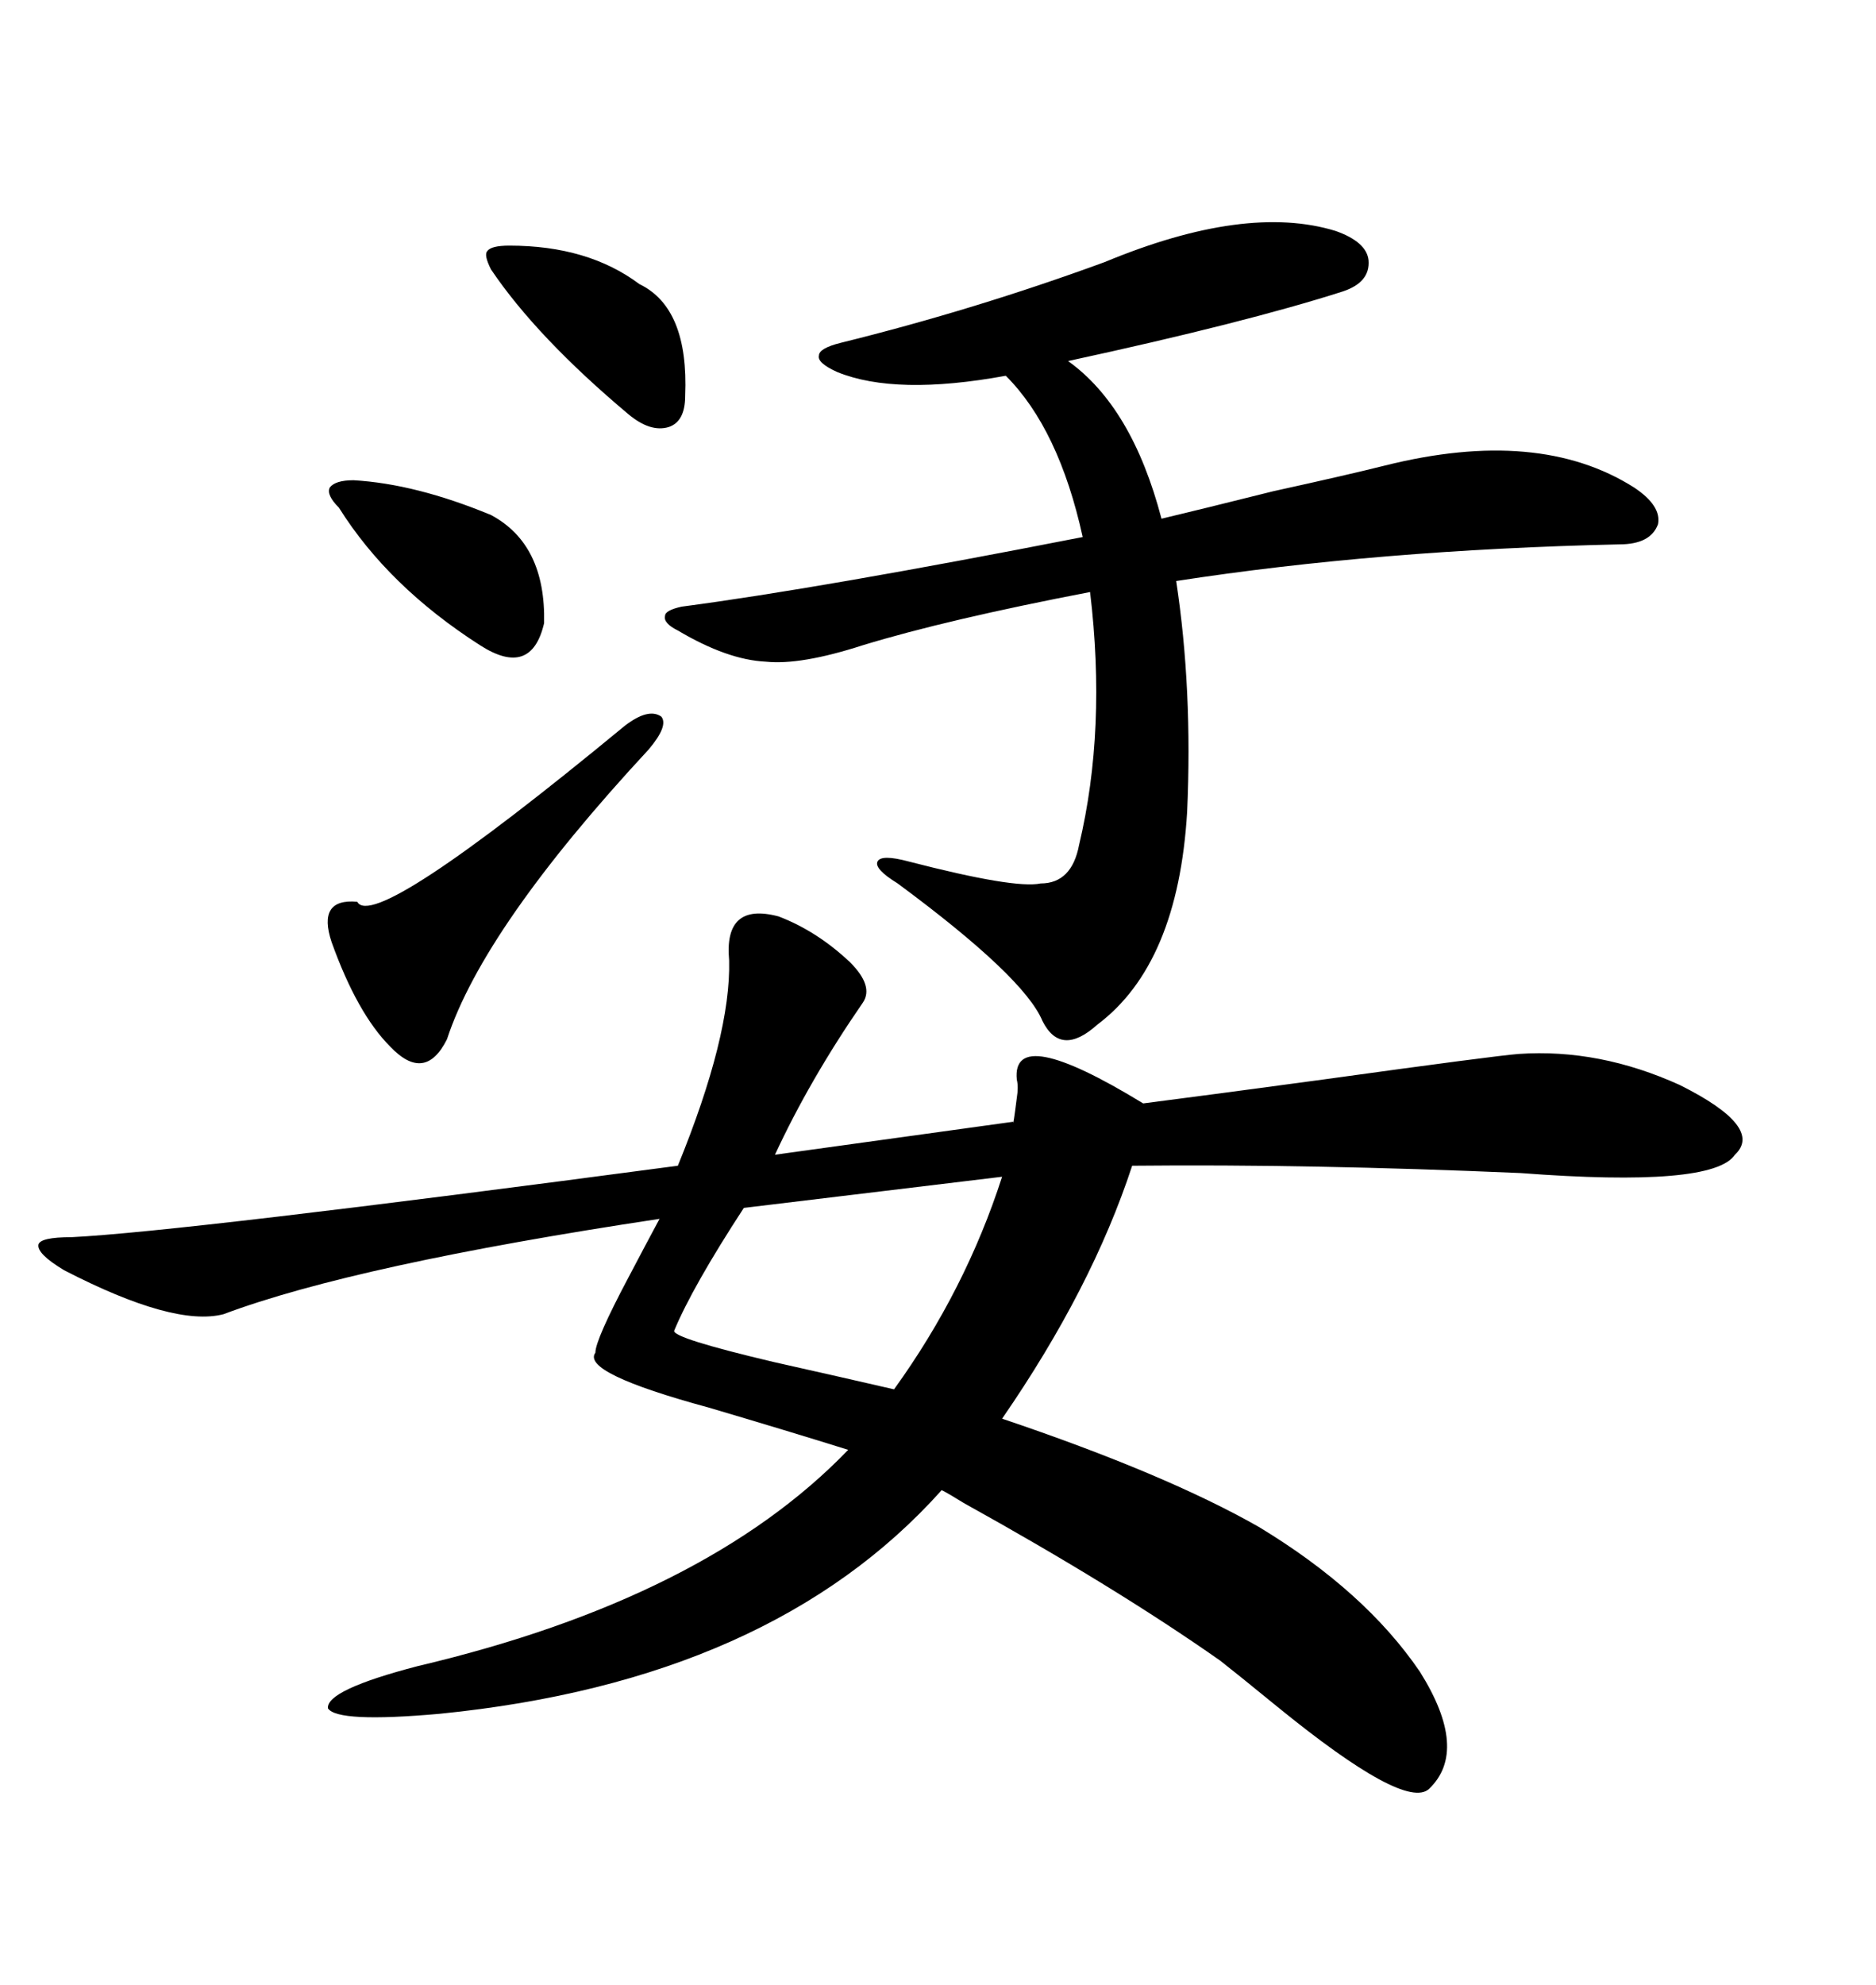 <svg xmlns="http://www.w3.org/2000/svg" xmlns:xlink="http://www.w3.org/1999/xlink" width="300" height="317.285"><path d="M124.51 146.48L124.51 146.48Q130.66 148.83 135.94 153.81L135.94 153.81Q139.75 157.62 137.99 160.25L137.99 160.25Q129.49 172.56 123.93 184.57L123.93 184.57L162.01 179.30Q162.01 180.18 162.60 175.49L162.60 175.49Q162.89 173.73 162.60 172.56L162.60 172.56Q161.72 163.48 182.81 176.37L182.81 176.37Q194.24 174.90 211.52 172.56L211.52 172.56Q239.06 168.75 242.87 168.46L242.87 168.46Q255.76 167.58 268.65 173.44L268.65 173.44Q282.13 180.18 277.44 184.57L277.44 184.57Q273.93 189.84 243.16 187.50L243.16 187.50Q209.47 186.04 181.05 186.33L181.05 186.33Q174.61 205.96 160.25 226.76L160.25 226.76Q186.33 235.55 201.27 244.04L201.27 244.04Q218.26 254.30 227.05 267.19L227.05 267.19Q234.96 279.79 228.52 285.94L228.52 285.94Q224.71 289.45 204.20 272.75L204.20 272.75Q197.75 267.48 195.12 265.43L195.12 265.43Q178.42 253.71 154.10 240.23L154.10 240.23Q151.76 238.77 150.59 238.18L150.59 238.18Q123.34 268.65 70.31 273.93L70.31 273.93Q53.91 275.39 52.44 273.05L52.44 273.05Q52.15 270.12 66.80 266.31L66.80 266.31Q112.79 255.47 135.64 231.74L135.64 231.74Q126.27 228.81 113.38 225L113.38 225Q92.87 219.43 95.21 216.21L95.21 216.21Q95.21 214.16 100.49 204.20L100.49 204.20Q103.42 198.63 105.47 194.82L105.47 194.82Q56.84 202.15 35.74 210.06L35.74 210.06Q27.83 212.11 10.25 203.03L10.25 203.03Q5.86 200.39 6.15 198.93L6.15 198.93Q6.45 197.75 11.43 197.75L11.43 197.75Q29.00 196.88 108.40 186.33L108.40 186.33Q116.89 165.53 116.60 153.52L116.60 153.52Q115.72 144.14 124.51 146.48ZM108.40 100.78L108.40 100.78Q106.05 99.61 106.35 98.44L106.35 98.44Q106.35 97.56 108.98 96.97L108.98 96.97Q131.25 94.04 173.14 85.84L173.14 85.84Q169.34 68.55 160.84 60.06L160.84 60.06Q143.26 63.28 133.89 59.47L133.89 59.47Q130.66 58.01 130.96 56.84L130.96 56.84Q130.96 55.66 134.47 54.79L134.47 54.79Q155.86 49.51 176.66 41.89L176.66 41.89Q199.22 32.52 213.57 36.91L213.57 36.91Q218.55 38.67 218.85 41.60L218.85 41.60Q219.14 45.12 214.75 46.58L214.75 46.58Q199.22 51.56 170.80 57.71L170.80 57.71Q181.05 65.04 185.74 82.91L185.74 82.91Q191.89 81.45 203.61 78.52L203.61 78.52Q215.63 75.88 221.48 74.41L221.48 74.41Q246.09 68.26 261.33 77.93L261.33 77.93Q265.72 80.86 265.14 83.79L265.14 83.79Q263.96 87.01 258.98 87.01L258.98 87.01Q220.31 87.89 188.09 92.87L188.09 92.87Q190.72 110.16 189.84 129.79L189.84 129.79Q188.38 154.10 175.49 163.77L175.49 163.77Q169.63 169.04 166.70 163.18L166.70 163.18Q163.77 156.15 143.55 141.21L143.55 141.21Q139.75 138.87 140.33 137.70L140.33 137.70Q140.92 136.52 145.31 137.70L145.31 137.70Q162.30 142.09 166.41 141.21L166.41 141.21Q171.39 141.21 172.56 135.06L172.56 135.06Q176.95 116.60 174.32 94.63L174.32 94.63Q151.46 99.02 137.99 103.13L137.99 103.13Q128.03 106.35 122.46 105.76L122.46 105.76Q116.31 105.47 108.40 100.78ZM160.25 188.09L160.25 188.09L118.95 193.07Q110.74 205.66 107.81 212.70L107.81 212.70Q107.52 213.87 123.63 217.68L123.63 217.68Q135.35 220.31 142.97 222.07L142.97 222.07Q154.39 206.25 160.25 188.09ZM99.90 116.02L99.90 116.02Q103.71 113.09 105.76 114.55L105.76 114.55Q106.93 116.02 103.71 119.82L103.71 119.82Q77.34 148.24 71.48 166.11L71.48 166.11Q67.97 173.14 62.40 167.29L62.40 167.29Q57.13 162.01 53.03 150.59L53.03 150.59Q50.68 143.55 57.13 144.14L57.13 144.14Q59.77 149.12 99.90 116.02ZM56.54 76.76L56.54 76.76Q66.50 77.34 78.52 82.32L78.52 82.32Q87.30 87.01 87.01 99.61L87.01 99.61Q84.96 108.40 76.76 103.13L76.76 103.13Q62.11 93.75 54.20 81.15L54.20 81.15Q52.15 79.10 52.73 77.93L52.73 77.93Q53.61 76.76 56.54 76.76ZM81.45 39.26L81.45 39.26Q94.04 39.26 102.25 45.41L102.25 45.41Q110.16 49.22 109.57 63.28L109.57 63.28Q109.57 67.38 106.93 68.26L106.93 68.26Q104.00 69.14 100.49 66.21L100.49 66.21Q85.84 53.91 78.52 43.07L78.52 43.07Q77.34 40.72 77.93 40.14L77.93 40.14Q78.52 39.26 81.45 39.26Z"/></svg>